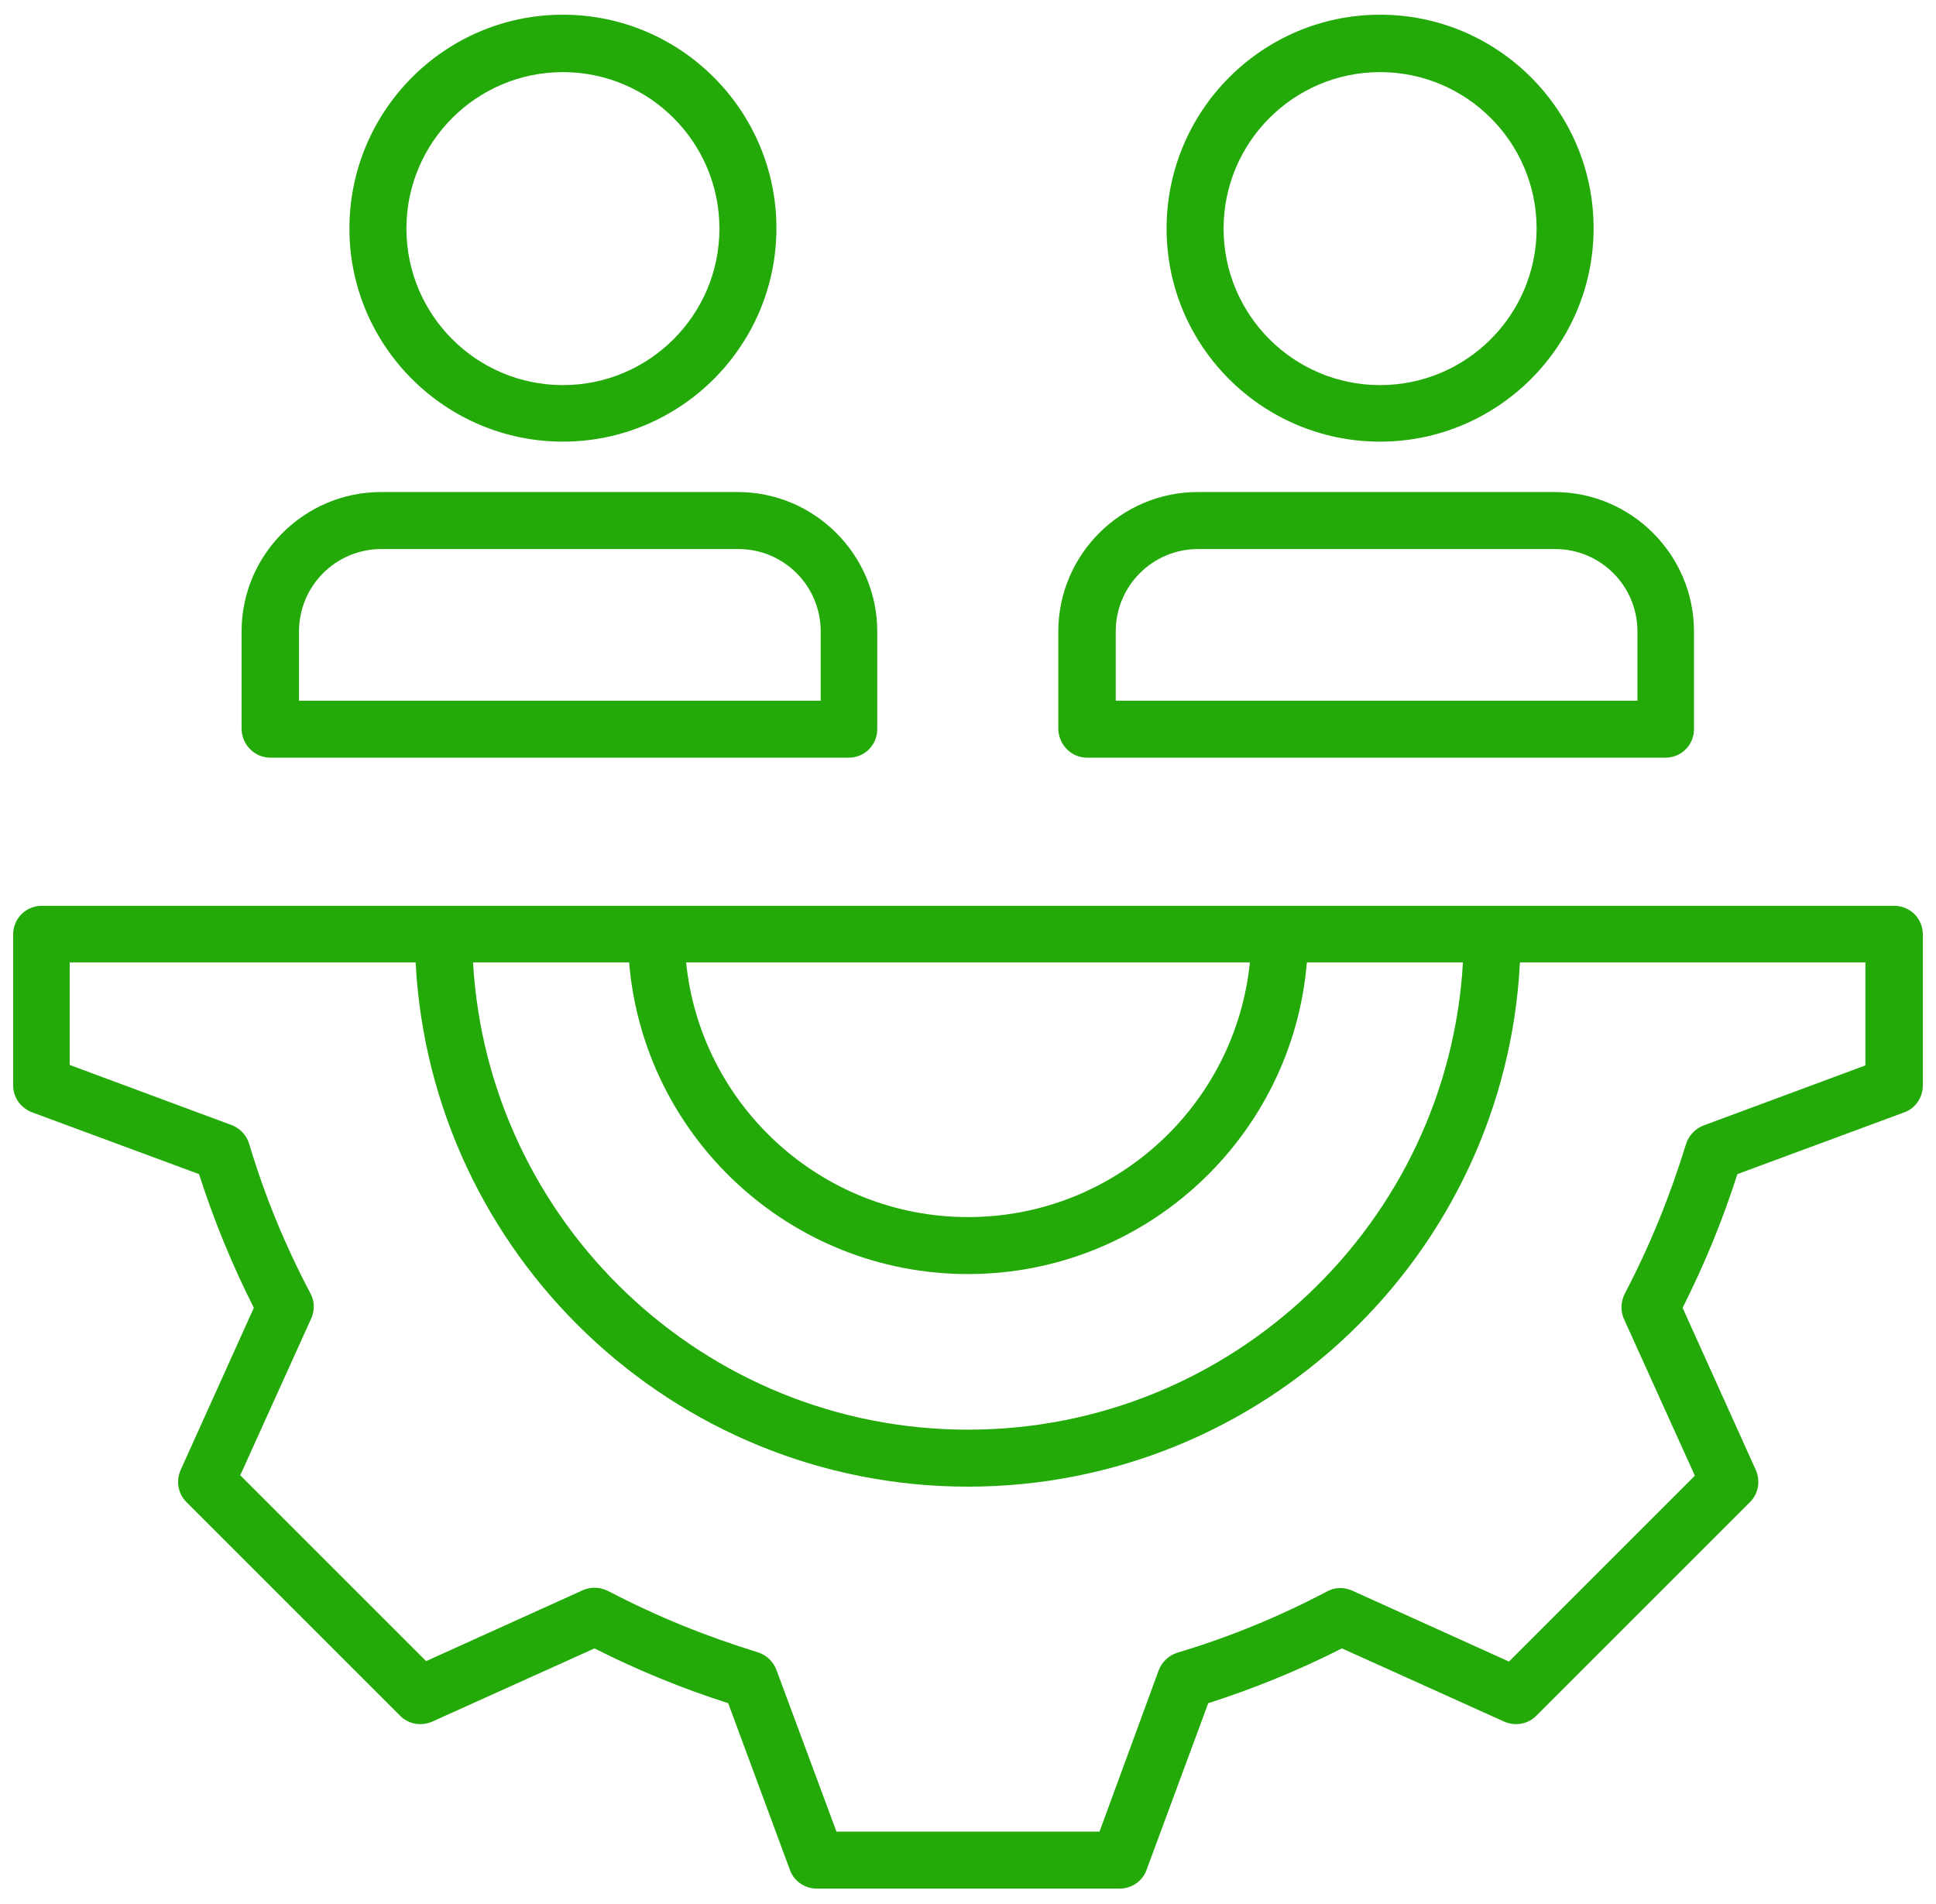 <?xml version="1.0" encoding="UTF-8"?> <svg xmlns="http://www.w3.org/2000/svg" width="121" height="119" viewBox="0 0 121 119" fill="none"><path d="M2.001 69.528L12.44 73.392C13.372 76.296 14.495 79.036 15.865 81.749L11.29 91.887C10.988 92.572 11.125 93.366 11.646 93.887L25.017 107.258C25.538 107.779 26.332 107.916 27.017 107.614L37.155 103.039C39.868 104.409 42.608 105.532 45.512 106.464L49.376 116.903C49.622 117.588 50.307 118.054 51.047 118.054H69.98C70.72 118.054 71.405 117.588 71.652 116.903L75.515 106.464C78.419 105.532 81.159 104.409 83.872 103.039L94.01 107.614C94.695 107.916 95.49 107.779 96.01 107.258L109.382 93.887C109.902 93.366 110.039 92.572 109.738 91.887L105.162 81.749C106.532 79.036 107.655 76.296 108.587 73.392L119.026 69.528C119.711 69.282 120.177 68.597 120.177 67.857V58.404C120.177 57.417 119.383 56.623 118.396 56.623H2.604C1.617 56.623 0.823 57.417 0.823 58.404V67.857C0.823 68.597 1.289 69.254 2.001 69.528ZM78.118 60.157C77.214 69.09 69.679 76.077 60.5 76.077C51.348 76.077 43.786 69.09 42.882 60.157H78.118ZM39.32 60.157C40.224 71.063 49.376 79.639 60.5 79.639C71.624 79.639 80.776 71.063 81.68 60.157H91.434C90.503 76.433 76.995 89.366 60.5 89.366C44.005 89.366 30.497 76.433 29.565 60.157H39.32ZM25.976 60.157C26.935 78.406 42.06 92.928 60.5 92.928C78.94 92.928 94.065 78.406 94.996 60.157H116.588V66.597L106.477 70.35C105.957 70.542 105.546 70.981 105.381 71.501C104.367 74.789 103.134 77.831 101.545 80.872C101.299 81.365 101.271 81.941 101.49 82.434L105.929 92.243L94.311 103.861L84.502 99.422C84.009 99.203 83.434 99.203 82.941 99.477C79.927 101.066 76.858 102.326 73.57 103.312C73.049 103.477 72.611 103.888 72.419 104.409L68.72 114.492H52.28L48.526 104.381C48.334 103.861 47.896 103.45 47.375 103.285C44.087 102.271 41.046 101.038 38.005 99.449C37.511 99.203 36.936 99.175 36.443 99.394L26.634 103.833L15.016 92.216L19.455 82.406C19.674 81.913 19.674 81.338 19.4 80.844C17.811 77.831 16.55 74.762 15.564 71.474C15.4 70.953 14.989 70.515 14.468 70.323L4.357 66.569V60.157H25.976Z" fill="#23AA08"></path><path d="M35.182 27.606C42.526 27.606 48.526 21.633 48.526 14.262C48.526 6.919 42.553 0.919 35.182 0.919C27.812 0.919 21.839 6.919 21.839 14.29C21.839 21.633 27.839 27.606 35.182 27.606ZM35.182 4.508C40.58 4.508 44.964 8.892 44.964 14.29C44.964 19.688 40.58 24.072 35.182 24.072C29.785 24.072 25.401 19.688 25.401 14.29C25.401 8.892 29.785 4.508 35.182 4.508Z" fill="#23AA08"></path><path d="M16.907 47.362H53.047C54.034 47.362 54.828 46.567 54.828 45.581V39.471C54.828 34.675 50.91 30.757 46.115 30.757H23.811C19.016 30.757 15.098 34.675 15.098 39.471V45.581C15.126 46.567 15.92 47.362 16.907 47.362ZM18.688 39.471C18.688 36.621 20.989 34.319 23.839 34.319H46.142C48.992 34.319 51.294 36.621 51.294 39.471V43.8H18.688V39.471Z" fill="#23AA08"></path><path d="M86.256 27.606C93.599 27.606 99.6 21.633 99.6 14.262C99.6 6.919 93.627 0.919 86.256 0.919C78.885 0.919 72.912 6.919 72.912 14.29C72.912 21.633 78.885 27.606 86.256 27.606ZM86.256 4.508C91.654 4.508 96.038 8.892 96.038 14.29C96.038 19.688 91.654 24.072 86.256 24.072C80.858 24.072 76.474 19.688 76.474 14.29C76.474 8.892 80.858 4.508 86.256 4.508Z" fill="#23AA08"></path><path d="M67.953 47.362H104.093C105.08 47.362 105.874 46.567 105.874 45.581V39.471C105.874 34.675 101.956 30.757 97.161 30.757H74.858C70.063 30.757 66.144 34.675 66.144 39.471V45.581C66.172 46.567 66.966 47.362 67.953 47.362ZM69.734 39.471C69.734 36.621 72.035 34.319 74.885 34.319H97.189C100.038 34.319 102.34 36.621 102.34 39.471V43.8H69.734V39.471Z" fill="#23AA08"></path></svg> 